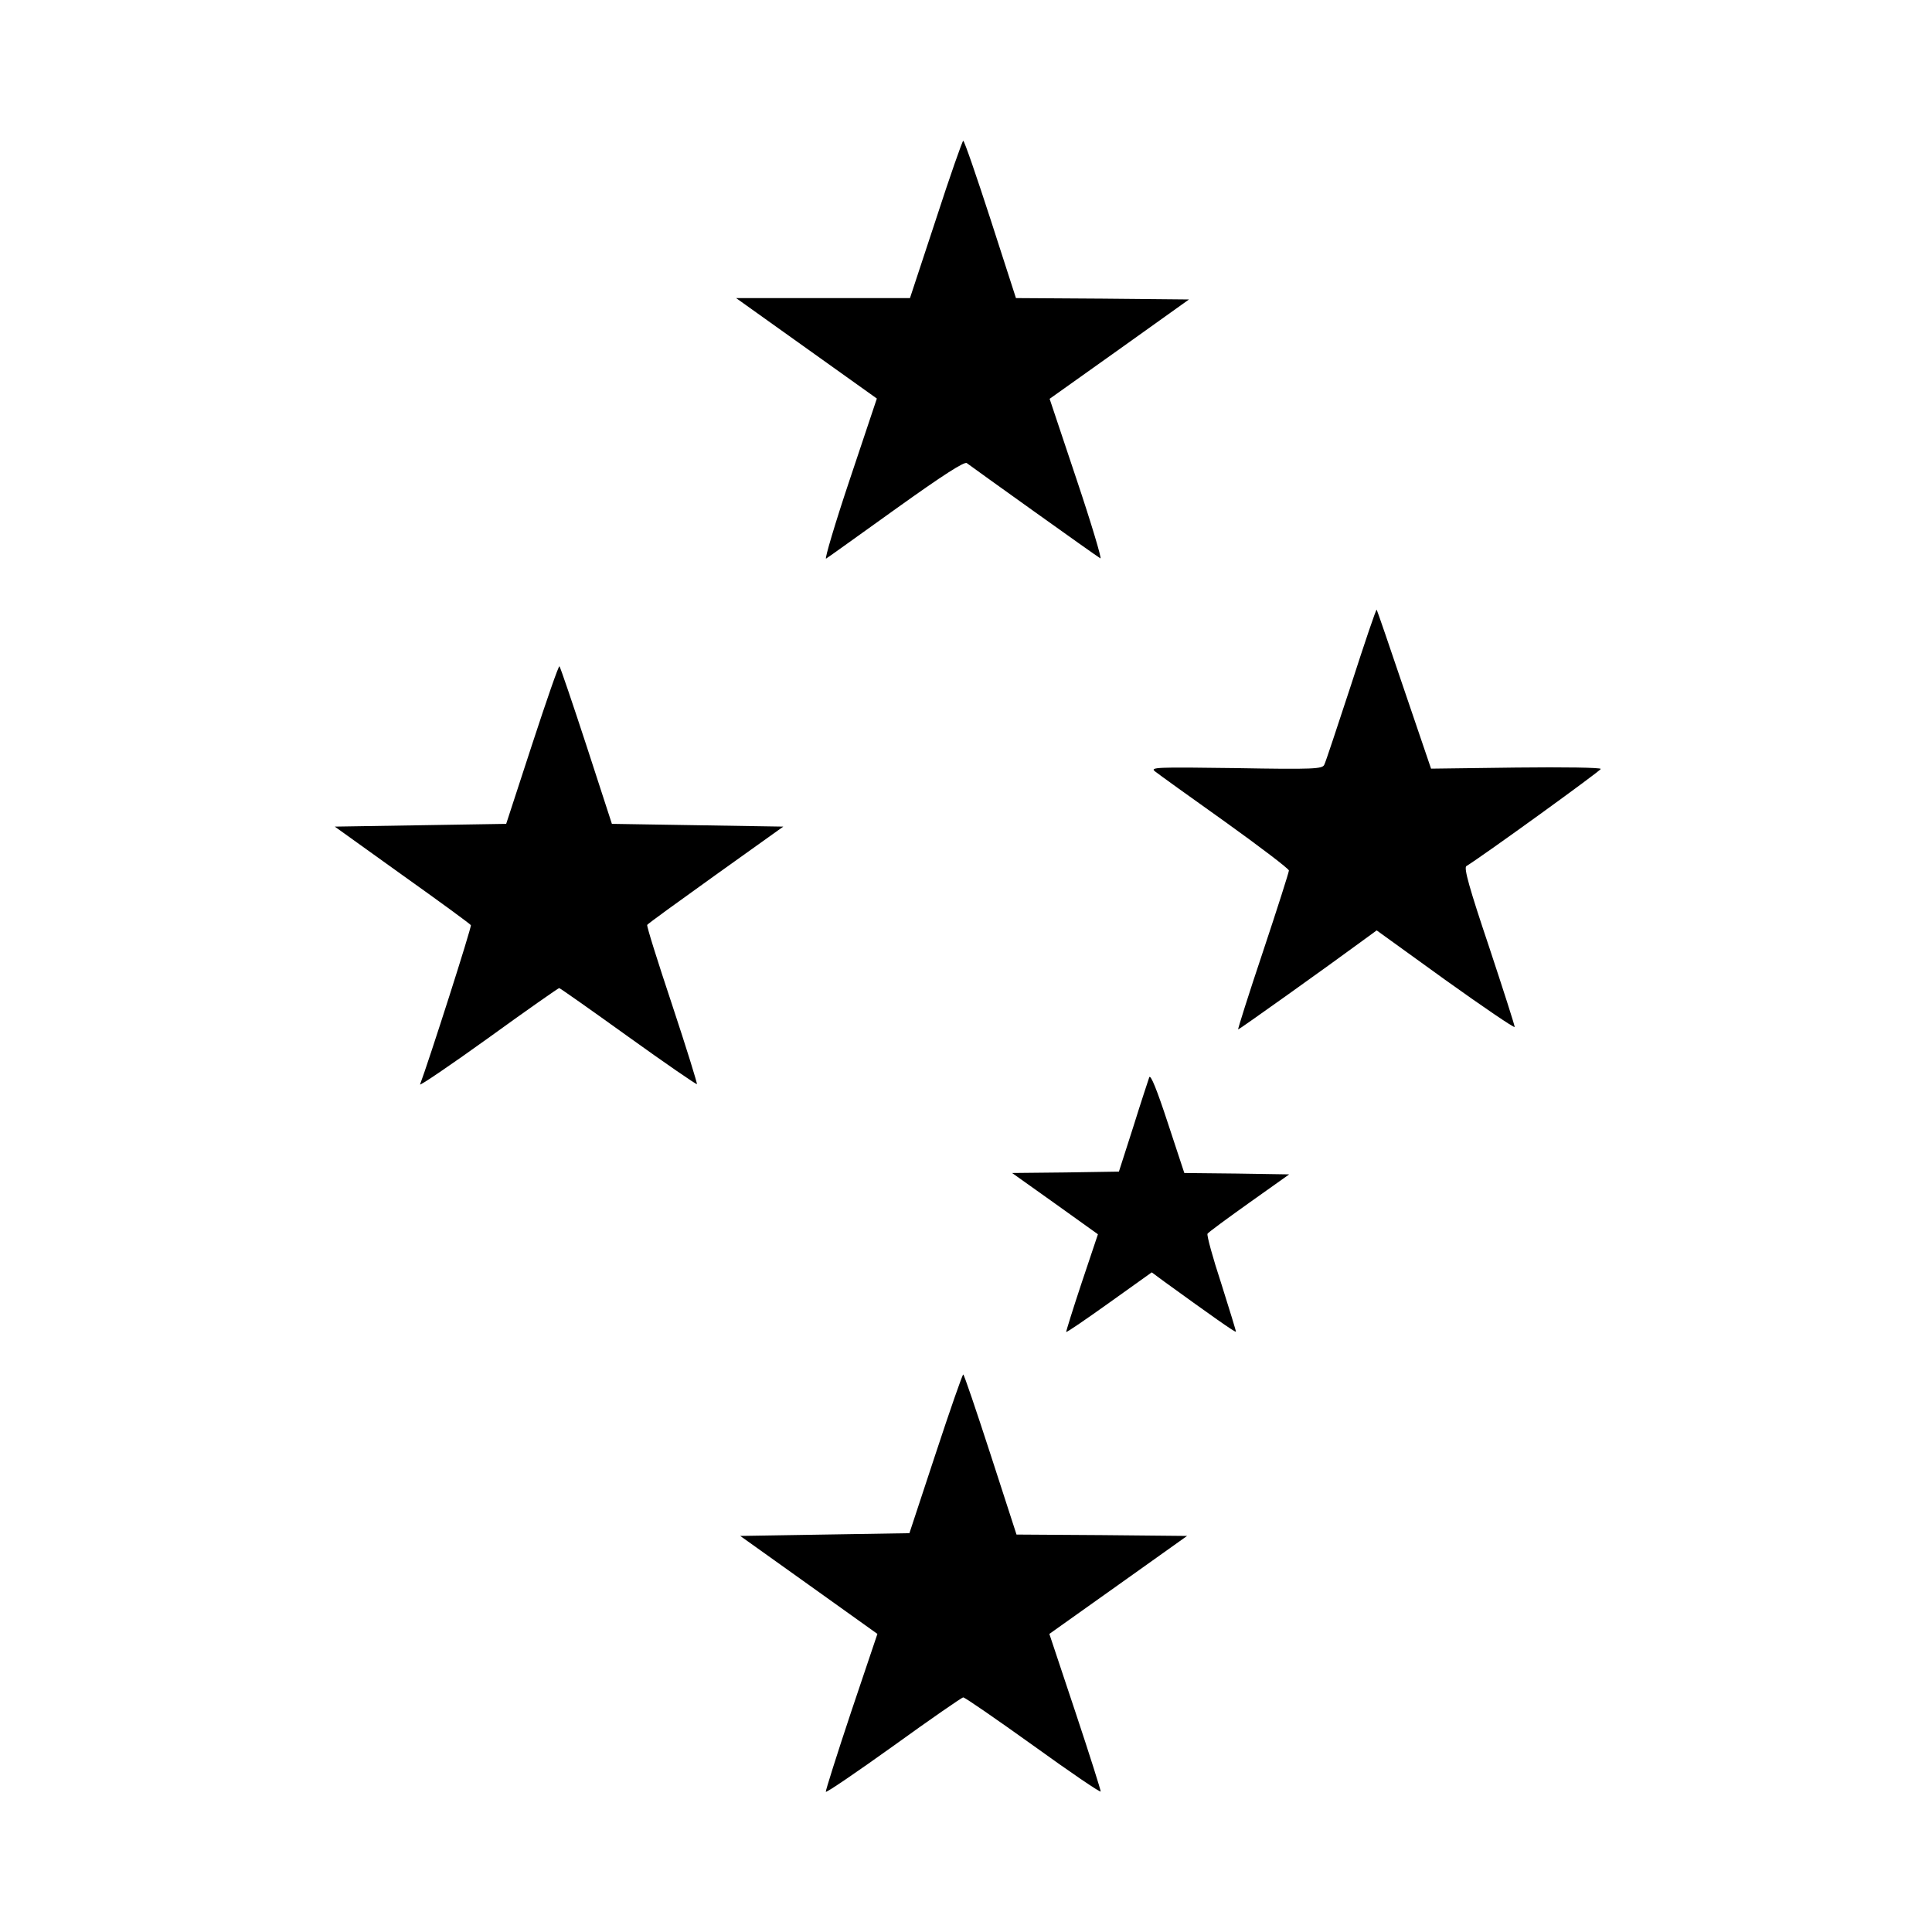 <?xml version="1.0" standalone="no"?>
<!DOCTYPE svg PUBLIC "-//W3C//DTD SVG 20010904//EN"
 "http://www.w3.org/TR/2001/REC-SVG-20010904/DTD/svg10.dtd">
<svg version="1.0" xmlns="http://www.w3.org/2000/svg"
 width="700pt" height="700pt" viewBox="0 0 700 700"
 preserveAspectRatio="xMidYMid meet">
<g transform="translate(0,700) scale(0.1,-0.1)"
fill="#000000" stroke="none">
<path d="M3391 6205 l-94 -285 -315 0 -315 0 255 -182 255 -182 -98 -293 c-54
-161 -92 -290 -86 -287 7 4 121 86 255 182 169 121 247 171 255 164 24 -18
472 -339 484 -345 6 -4 -32 124 -86 285 l-98 293 253 180 252 180 -313 3 -314
2 -92 285 c-51 157 -95 285 -99 285 -3 0 -48 -128 -99 -285z"/>
<path d="M4896 4521 c-50 -152 -93 -283 -98 -292 -7 -15 -37 -17 -320 -12
-291 4 -312 3 -293 -12 11 -9 125 -91 253 -182 127 -91 232 -171 232 -177 0
-6 -42 -138 -94 -294 -52 -155 -92 -282 -90 -282 4 0 321 226 450 321 l52 38
248 -179 c137 -98 250 -175 252 -171 1 3 -41 134 -93 291 -71 211 -92 286 -82
292 59 36 486 345 487 352 0 5 -132 7 -307 5 l-308 -4 -97 285 c-53 157 -98
288 -100 291 -2 3 -43 -118 -92 -270z"/>
<path d="M1928 4303 l-94 -288 -310 -5 -311 -5 244 -175 c135 -96 247 -178
249 -182 4 -5 -153 -495 -184 -577 -3 -7 108 68 247 168 138 100 254 181 257
181 3 0 115 -79 250 -176 135 -97 247 -174 249 -172 2 2 -38 131 -90 288 -52
156 -93 286 -90 289 2 4 114 85 248 181 l245 175 -310 5 -311 5 -92 283 c-51
156 -95 285 -98 288 -3 3 -47 -124 -99 -283z"/>
<path d="M4164 3097 c-3 -9 -30 -90 -58 -180 l-52 -162 -193 -3 -194 -2 156
-111 155 -111 -59 -176 c-32 -96 -57 -177 -56 -178 2 -2 72 46 156 106 l154
110 46 -34 c170 -123 256 -184 259 -181 1 1 -23 79 -53 174 -31 94 -53 175
-50 181 3 5 71 55 151 112 l145 103 -190 3 -190 2 -60 182 c-39 119 -62 176
-67 165z"/>
<path d="M3390 1733 l-95 -288 -307 -5 -306 -5 248 -177 249 -178 -95 -282
c-52 -156 -93 -286 -92 -290 2 -4 112 71 246 167 133 96 247 175 252 175 6 0
119 -78 253 -174 133 -96 243 -171 245 -167 1 3 -40 133 -92 289 l-94 282 249
177 250 178 -309 3 -309 2 -94 290 c-52 160 -96 290 -99 290 -3 0 -48 -129
-100 -287z"/>
</g>
</svg>
